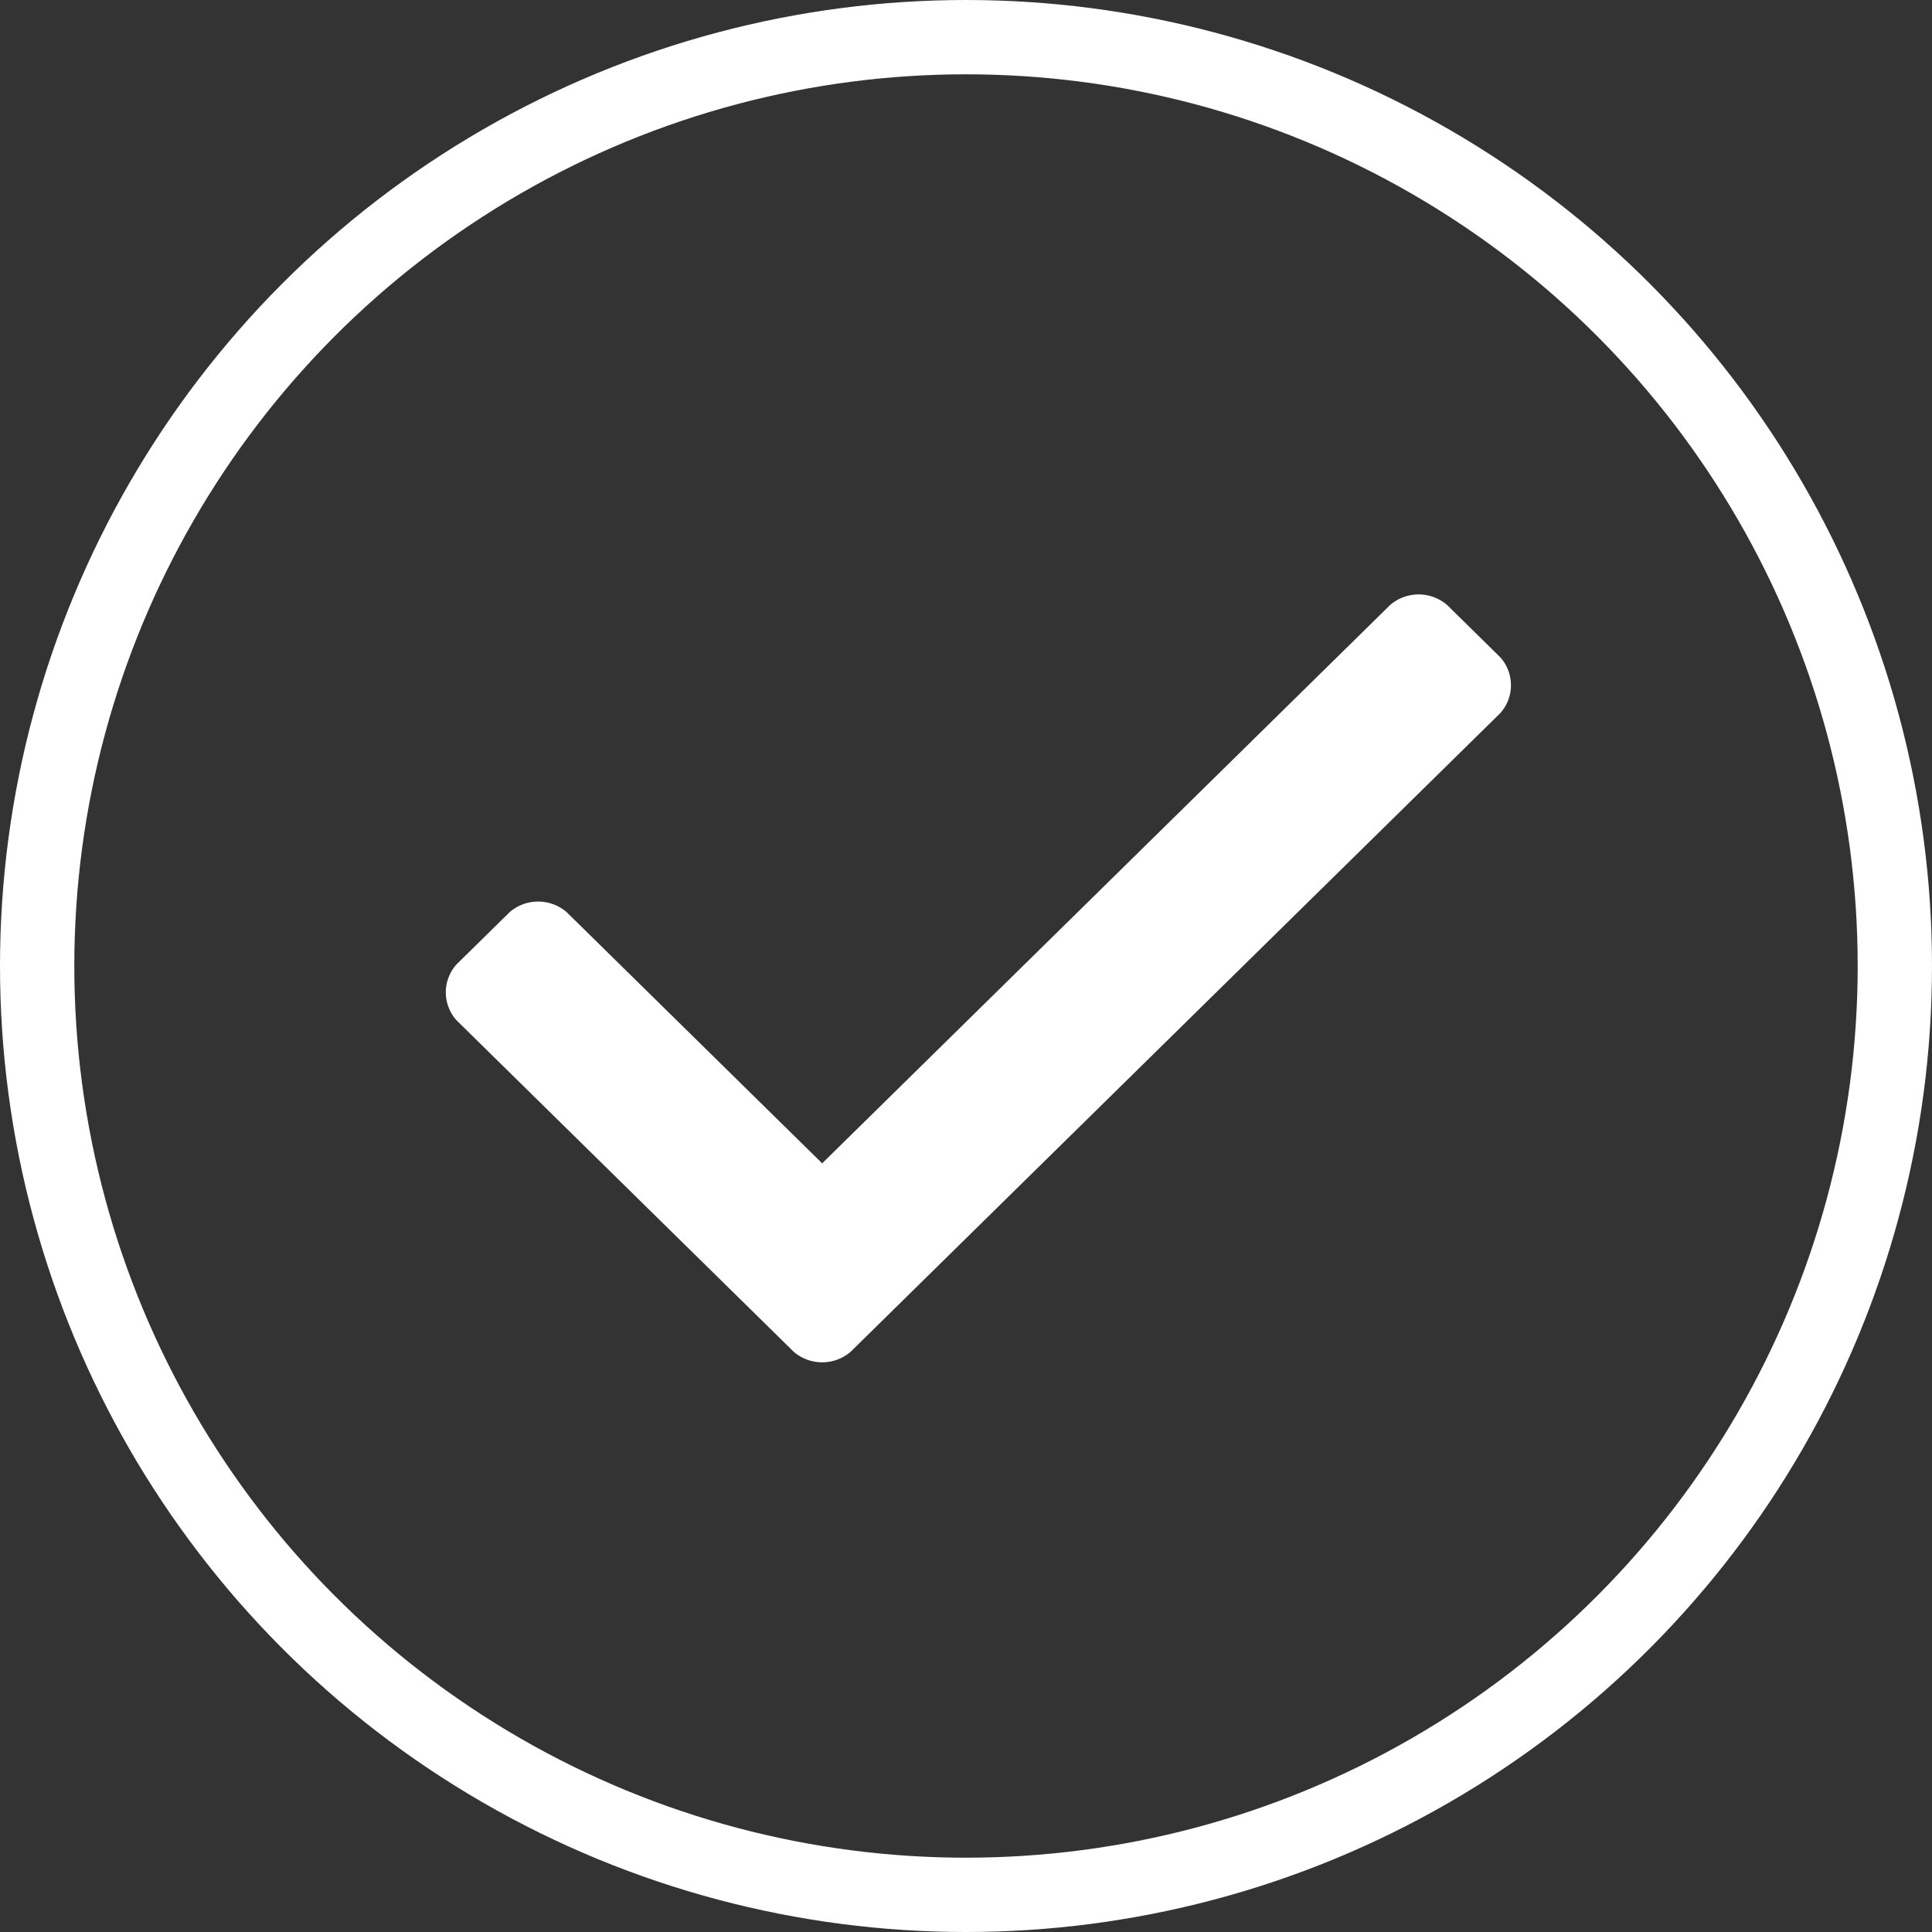 <svg xmlns="http://www.w3.org/2000/svg" width="78" height="78" viewBox="0 0 78 78">
  <rect x="0" y="0" width="78" height="78" fill="#333333" stroke="none"/>
  <g id="Grupo_12" data-name="Grupo 12" transform="translate(-837 -2775)">
    <g id="Elipse_9" data-name="Elipse 9" transform="translate(837 2775)" fill="none" stroke="#fff" stroke-width="3">
      <circle cx="39" cy="39" r="39" stroke="none"/>
      <circle cx="39" cy="39" r="37.5" fill="none"/>
    </g>
    <path id="check_mark" d="M18.347,40.441,4.73,27.055a1.69,1.69,0,0,1,0-2.255l2.15-2.114a1.764,1.764,0,0,1,2.293,0l10.32,10.145L42.427,10.286a1.764,1.764,0,0,1,2.293,0L46.87,12.4a1.69,1.69,0,0,1,0,2.255L20.64,40.441A1.764,1.764,0,0,1,18.347,40.441Z" transform="translate(850.7 2789.136)" fill="#fff"/>
  </g>
</svg>
